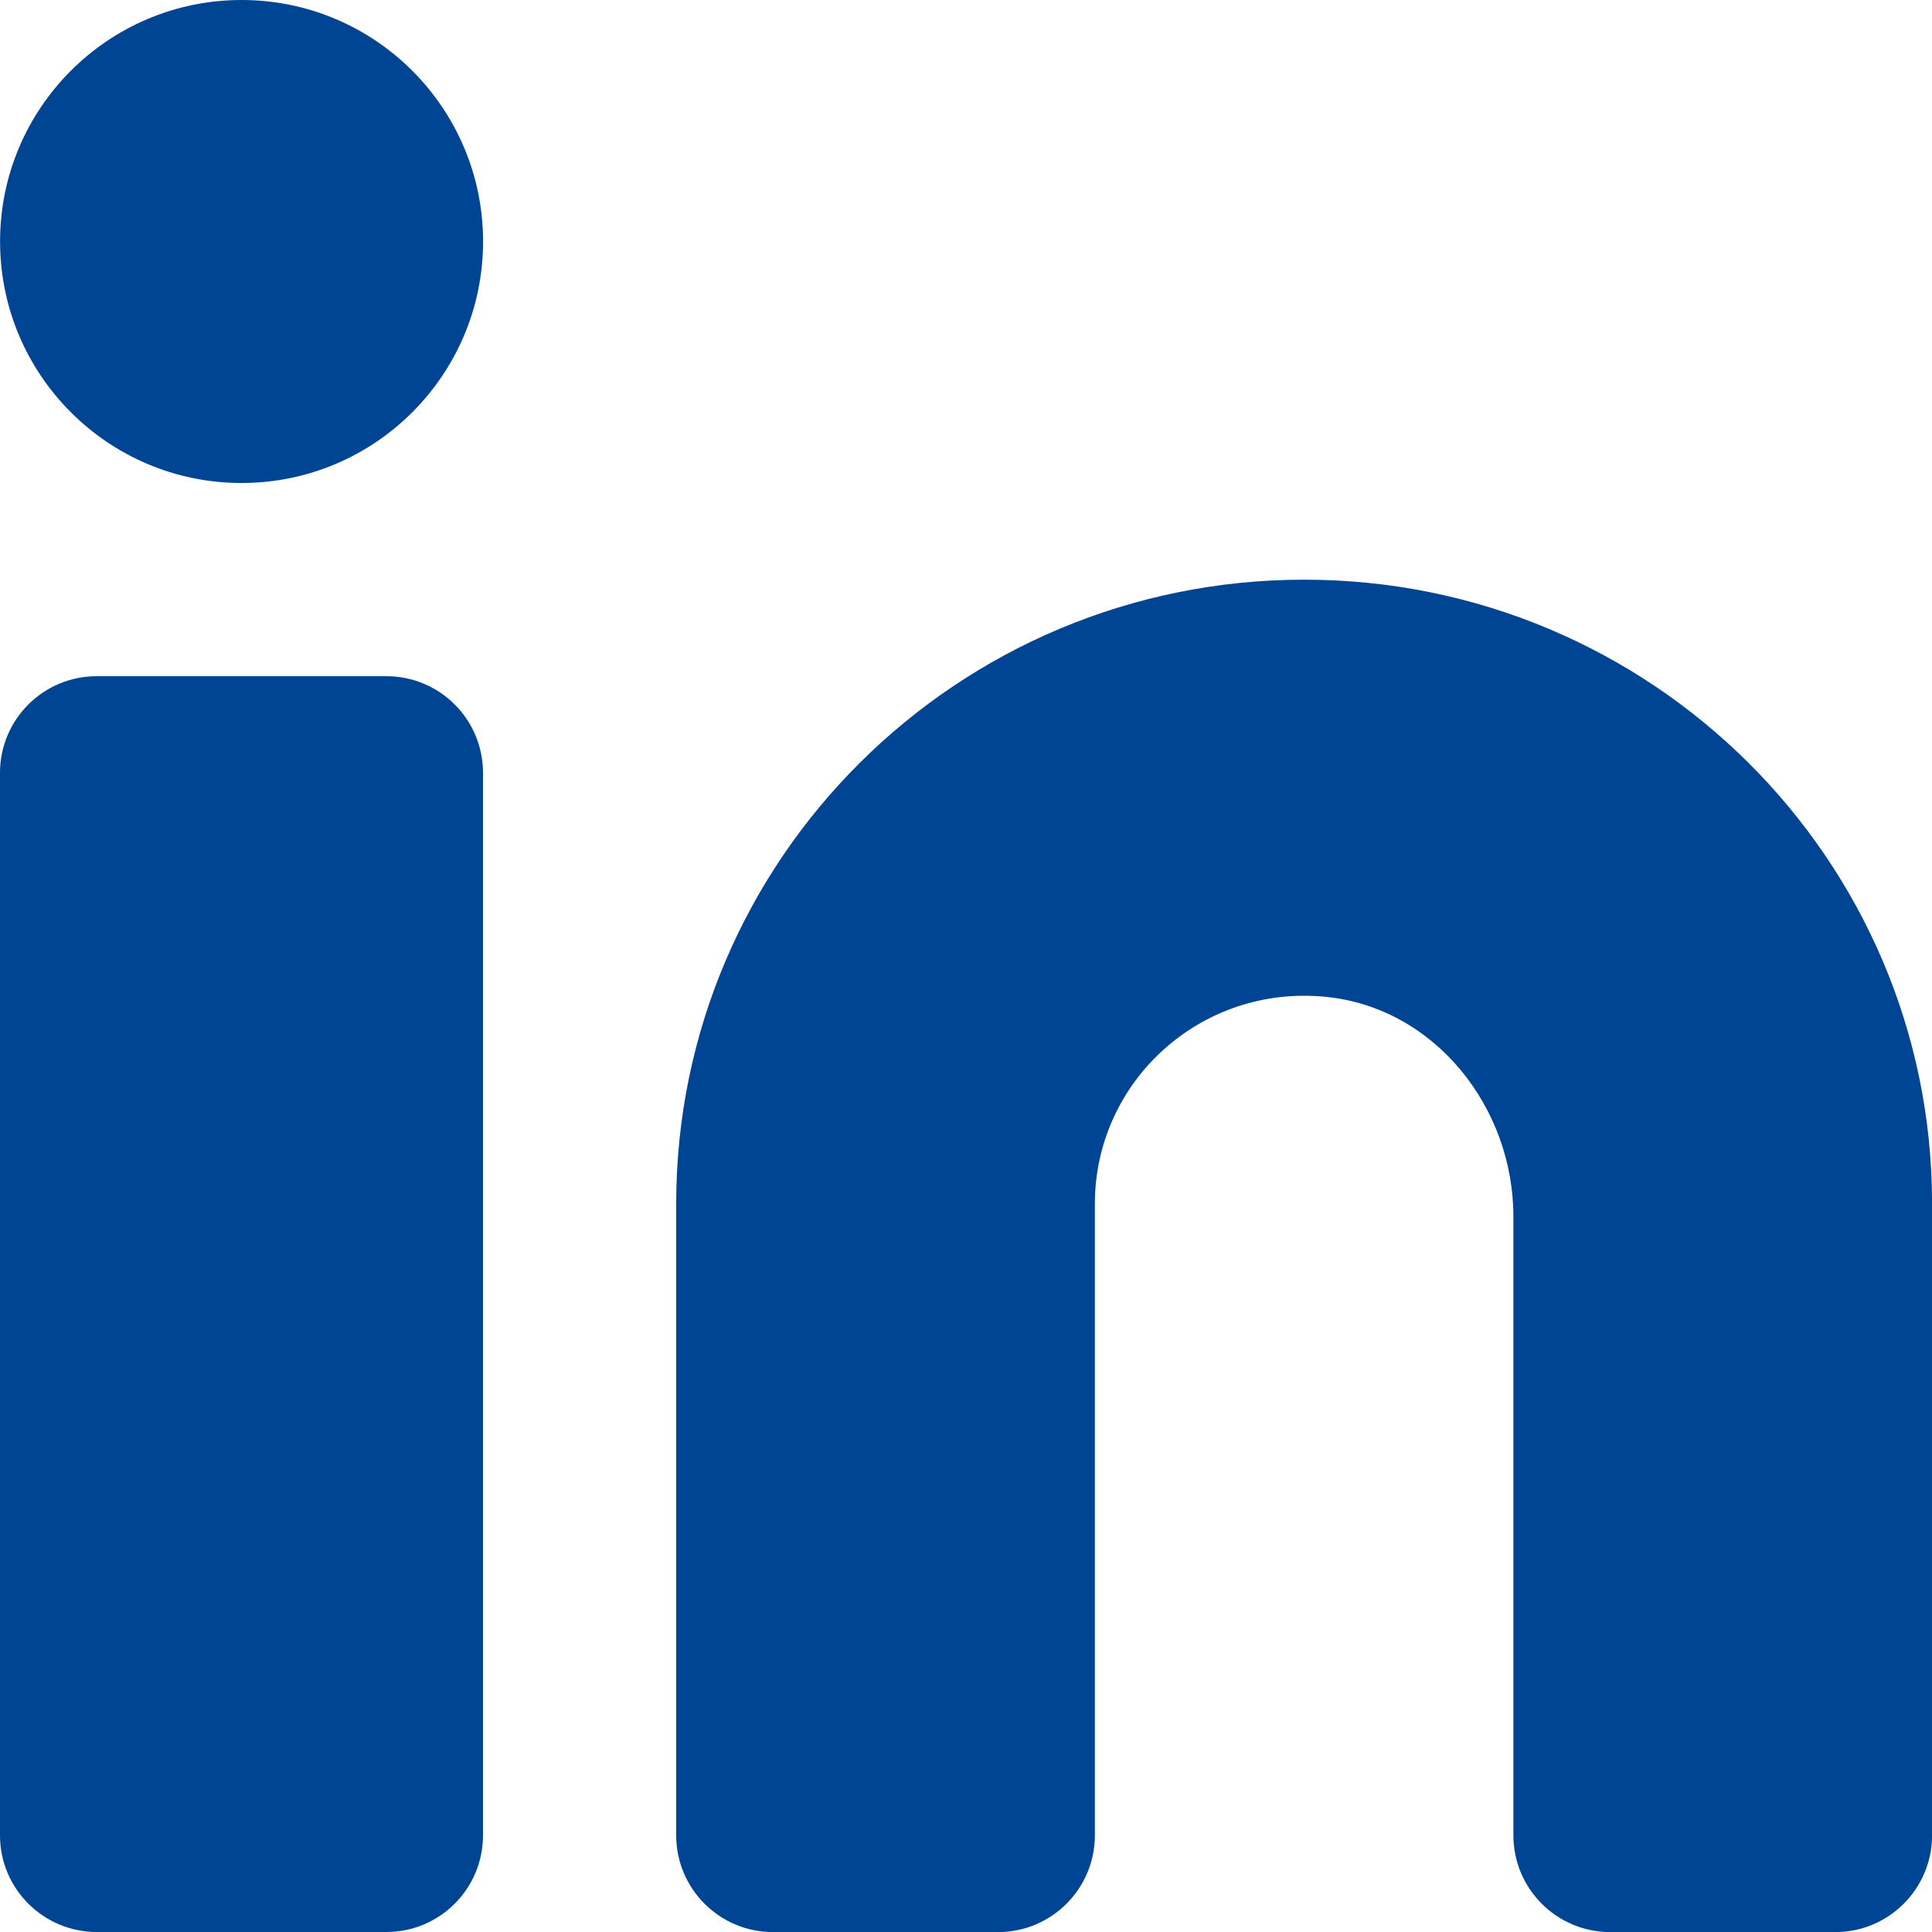 <svg xmlns="http://www.w3.org/2000/svg" width="27" height="27" viewBox="0 0 27 27" fill="none"><path d="M18.226 8.101C13.38 8.101 9.45 12.007 9.45 16.822V25.649C9.45 26.395 10.056 27.001 10.801 27.001H13.95C14.695 27.001 15.301 26.395 15.301 25.649V16.822C15.301 15.118 16.777 13.756 18.529 13.931C20.05 14.083 21.15 15.473 21.15 17.002V25.649C21.15 26.395 21.756 27.001 22.501 27.001H25.65C26.395 27.001 27.001 26.395 27.001 25.649V16.822C27.001 12.007 23.071 8.101 18.226 8.101ZM5.4 9.45H1.351C0.606 9.45 0 10.054 0 10.8V25.65C0 26.395 0.606 27 1.351 27H5.4C6.146 27 6.75 26.395 6.75 25.65V10.8C6.75 10.054 6.146 9.45 5.4 9.45ZM3.376 0C1.513 0 0.001 1.512 0.001 3.375C0.001 5.238 1.513 6.75 3.376 6.75C5.239 6.75 6.751 5.238 6.751 3.375C6.751 1.512 5.239 0 3.376 0Z" fill="#004494"></path></svg>